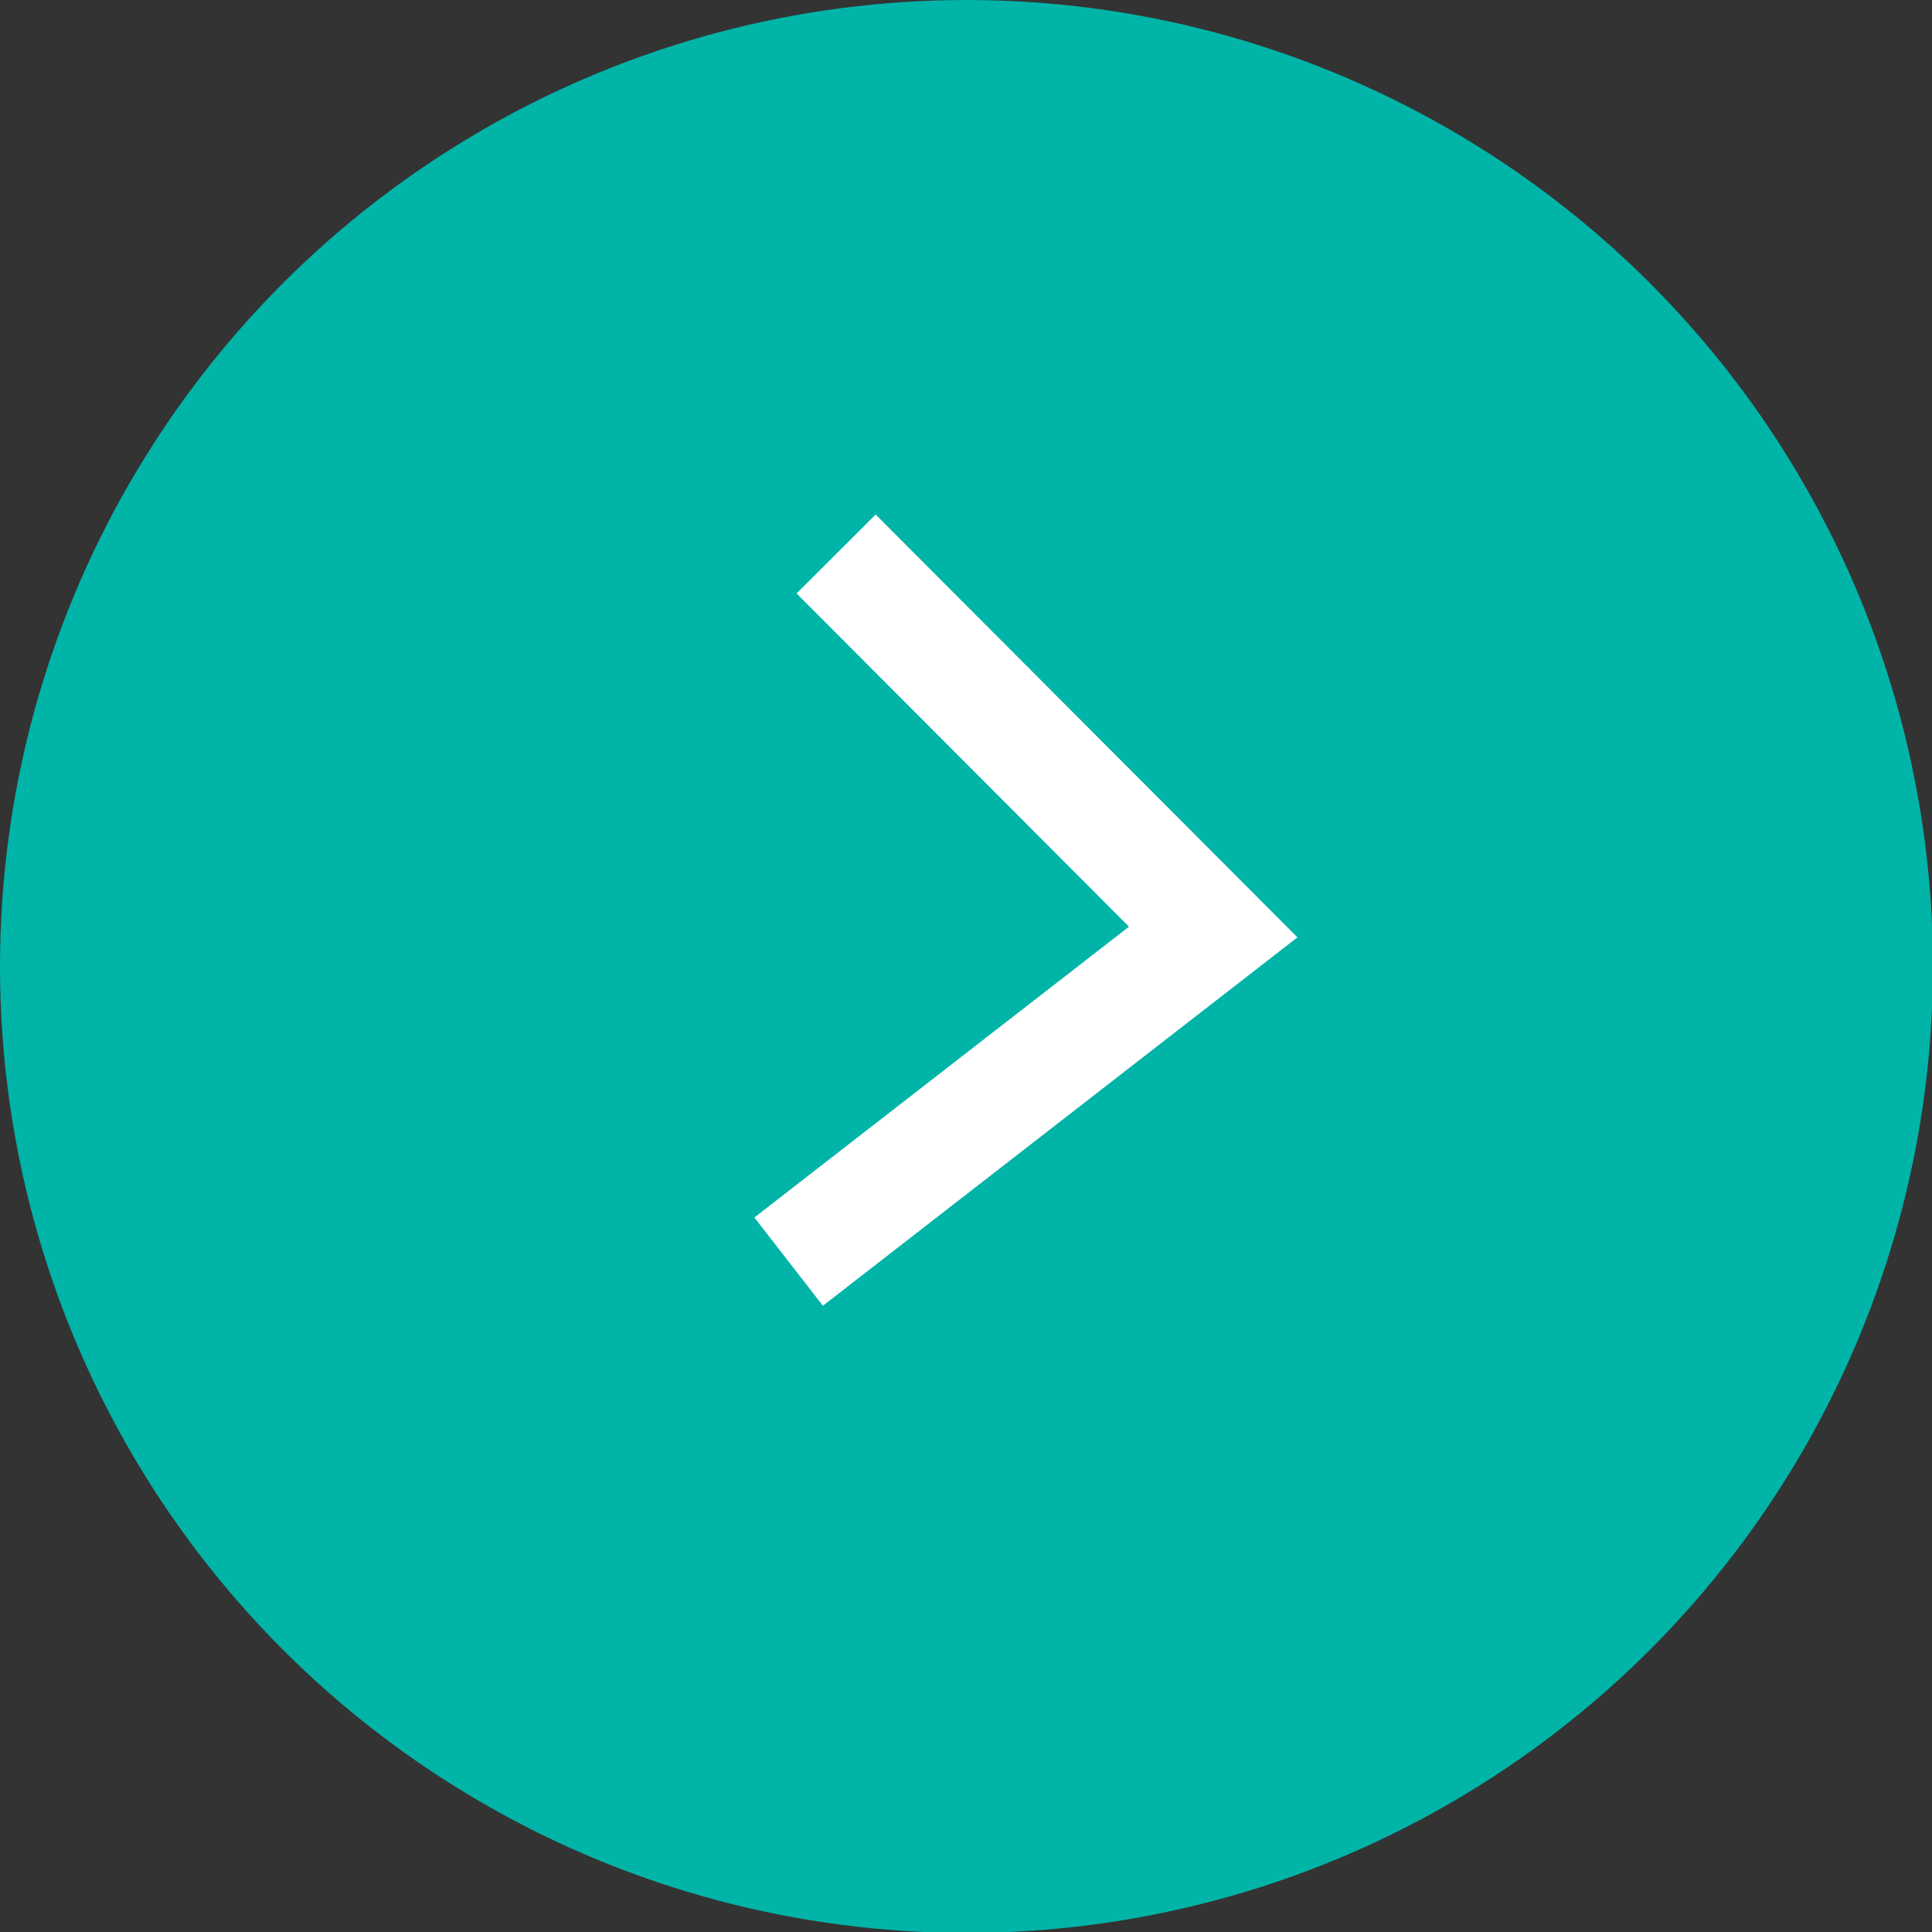 <?xml version="1.0" encoding="UTF-8"?>
<svg id="Layer_2" data-name="Layer 2" xmlns="http://www.w3.org/2000/svg" viewBox="0 0 20.75 20.75">
  <rect x="0" y="0" width="20.75" height="20.75" fill="#333333" stroke="none"/>
  <defs>
    <style>
      .cls-1 {
        fill: #00b4a8;
      }

      .cls-2 {
        fill: none;
        stroke: #fff;
        stroke-miterlimit: 10;
        stroke-width: 1.2px;
      }
    </style>
  </defs>
  <g id="Layer_1-2" data-name="Layer 1">
    <g>
      <circle class="cls-1" cx="10.38" cy="10.38" r="10.38"/>
      <polyline class="cls-2" points="8.98 5.95 13.03 10.01 8.47 13.55"/>
    </g>
  </g>
</svg>